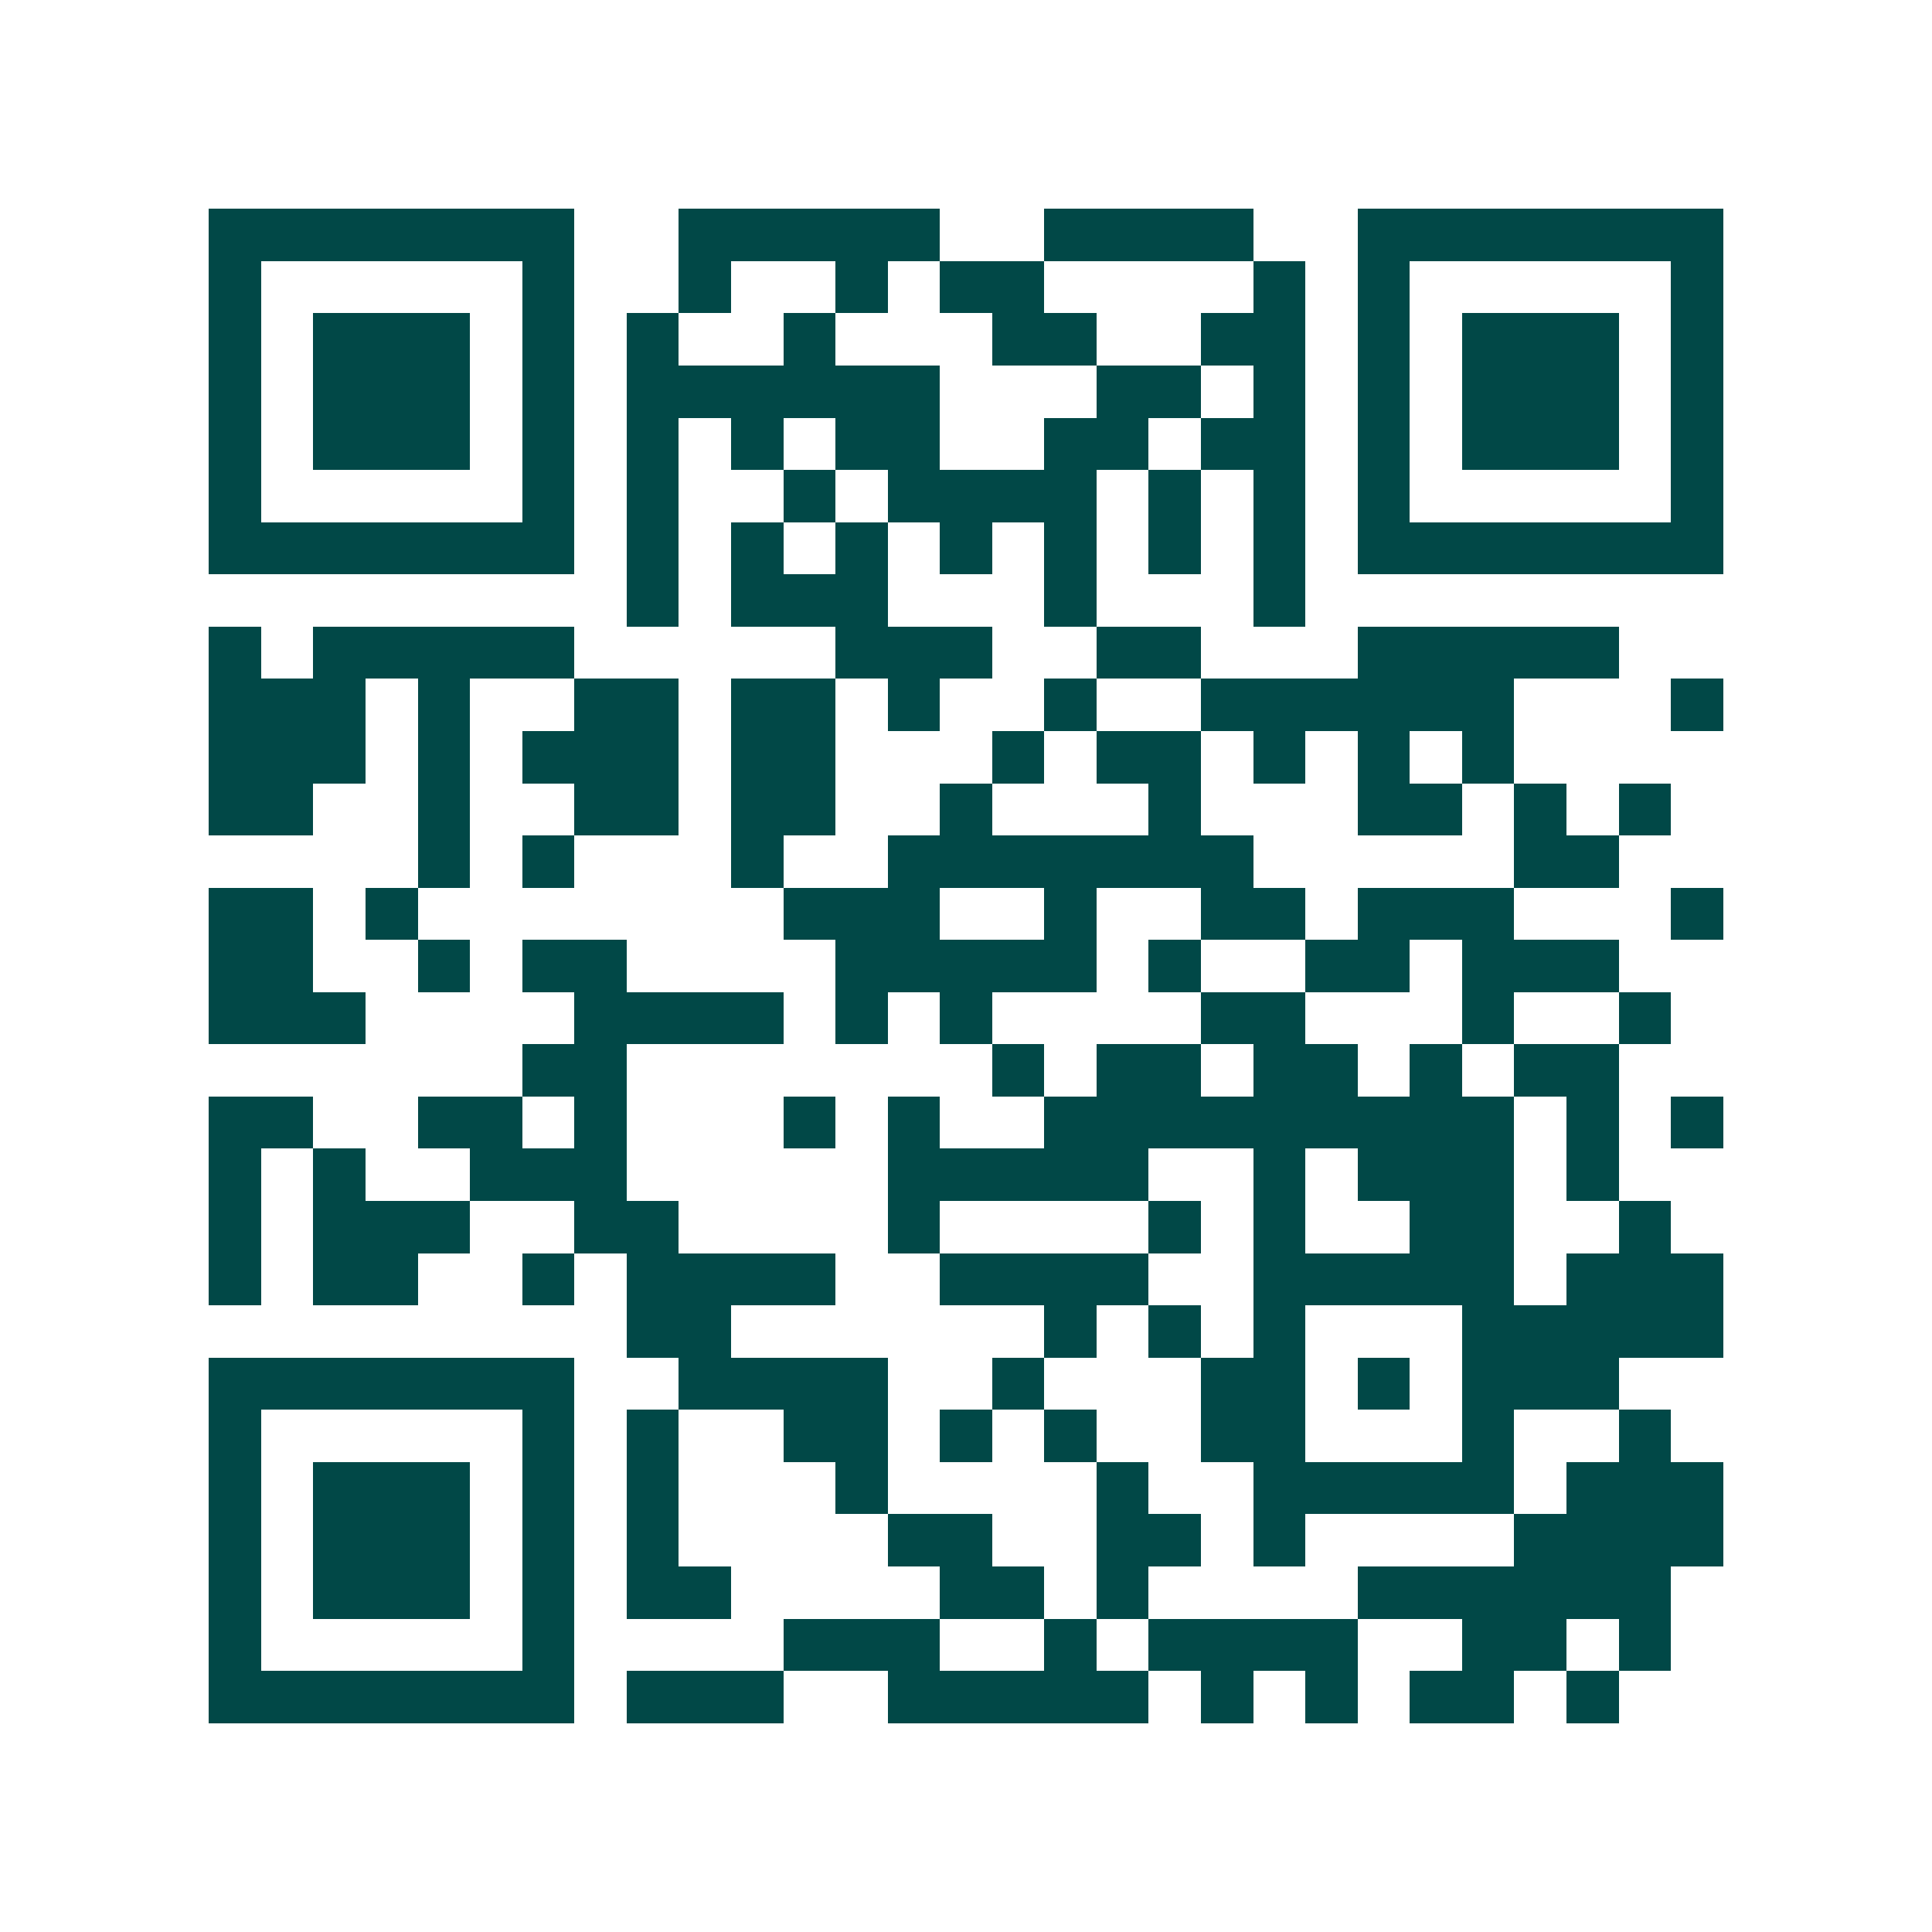<svg xmlns="http://www.w3.org/2000/svg" width="200" height="200" viewBox="0 0 37 37" shape-rendering="crispEdges"><path fill="#ffffff" d="M0 0h37v37H0z"/><path stroke="#014847" d="M4 4.5h7m2 0h5m2 0h4m2 0h7M4 5.5h1m5 0h1m2 0h1m2 0h1m1 0h2m4 0h1m1 0h1m5 0h1M4 6.5h1m1 0h3m1 0h1m1 0h1m2 0h1m3 0h2m2 0h2m1 0h1m1 0h3m1 0h1M4 7.5h1m1 0h3m1 0h1m1 0h6m3 0h2m1 0h1m1 0h1m1 0h3m1 0h1M4 8.5h1m1 0h3m1 0h1m1 0h1m1 0h1m1 0h2m2 0h2m1 0h2m1 0h1m1 0h3m1 0h1M4 9.5h1m5 0h1m1 0h1m2 0h1m1 0h4m1 0h1m1 0h1m1 0h1m5 0h1M4 10.5h7m1 0h1m1 0h1m1 0h1m1 0h1m1 0h1m1 0h1m1 0h1m1 0h7M12 11.5h1m1 0h3m3 0h1m3 0h1M4 12.5h1m1 0h5m5 0h3m2 0h2m3 0h5M4 13.5h3m1 0h1m2 0h2m1 0h2m1 0h1m2 0h1m2 0h6m3 0h1M4 14.5h3m1 0h1m1 0h3m1 0h2m3 0h1m1 0h2m1 0h1m1 0h1m1 0h1M4 15.5h2m2 0h1m2 0h2m1 0h2m2 0h1m3 0h1m3 0h2m1 0h1m1 0h1M8 16.5h1m1 0h1m3 0h1m2 0h7m5 0h2M4 17.5h2m1 0h1m7 0h3m2 0h1m2 0h2m1 0h3m3 0h1M4 18.5h2m2 0h1m1 0h2m4 0h5m1 0h1m2 0h2m1 0h3M4 19.5h3m4 0h4m1 0h1m1 0h1m4 0h2m3 0h1m2 0h1M10 20.5h2m7 0h1m1 0h2m1 0h2m1 0h1m1 0h2M4 21.5h2m2 0h2m1 0h1m3 0h1m1 0h1m2 0h9m1 0h1m1 0h1M4 22.5h1m1 0h1m2 0h3m5 0h5m2 0h1m1 0h3m1 0h1M4 23.5h1m1 0h3m2 0h2m4 0h1m4 0h1m1 0h1m2 0h2m2 0h1M4 24.5h1m1 0h2m2 0h1m1 0h4m2 0h4m2 0h5m1 0h3M12 25.5h2m6 0h1m1 0h1m1 0h1m3 0h5M4 26.5h7m2 0h4m2 0h1m3 0h2m1 0h1m1 0h3M4 27.5h1m5 0h1m1 0h1m2 0h2m1 0h1m1 0h1m2 0h2m3 0h1m2 0h1M4 28.5h1m1 0h3m1 0h1m1 0h1m3 0h1m4 0h1m2 0h5m1 0h3M4 29.5h1m1 0h3m1 0h1m1 0h1m4 0h2m2 0h2m1 0h1m4 0h4M4 30.5h1m1 0h3m1 0h1m1 0h2m4 0h2m1 0h1m4 0h6M4 31.5h1m5 0h1m4 0h3m2 0h1m1 0h4m2 0h2m1 0h1M4 32.5h7m1 0h3m2 0h5m1 0h1m1 0h1m1 0h2m1 0h1"/></svg>
